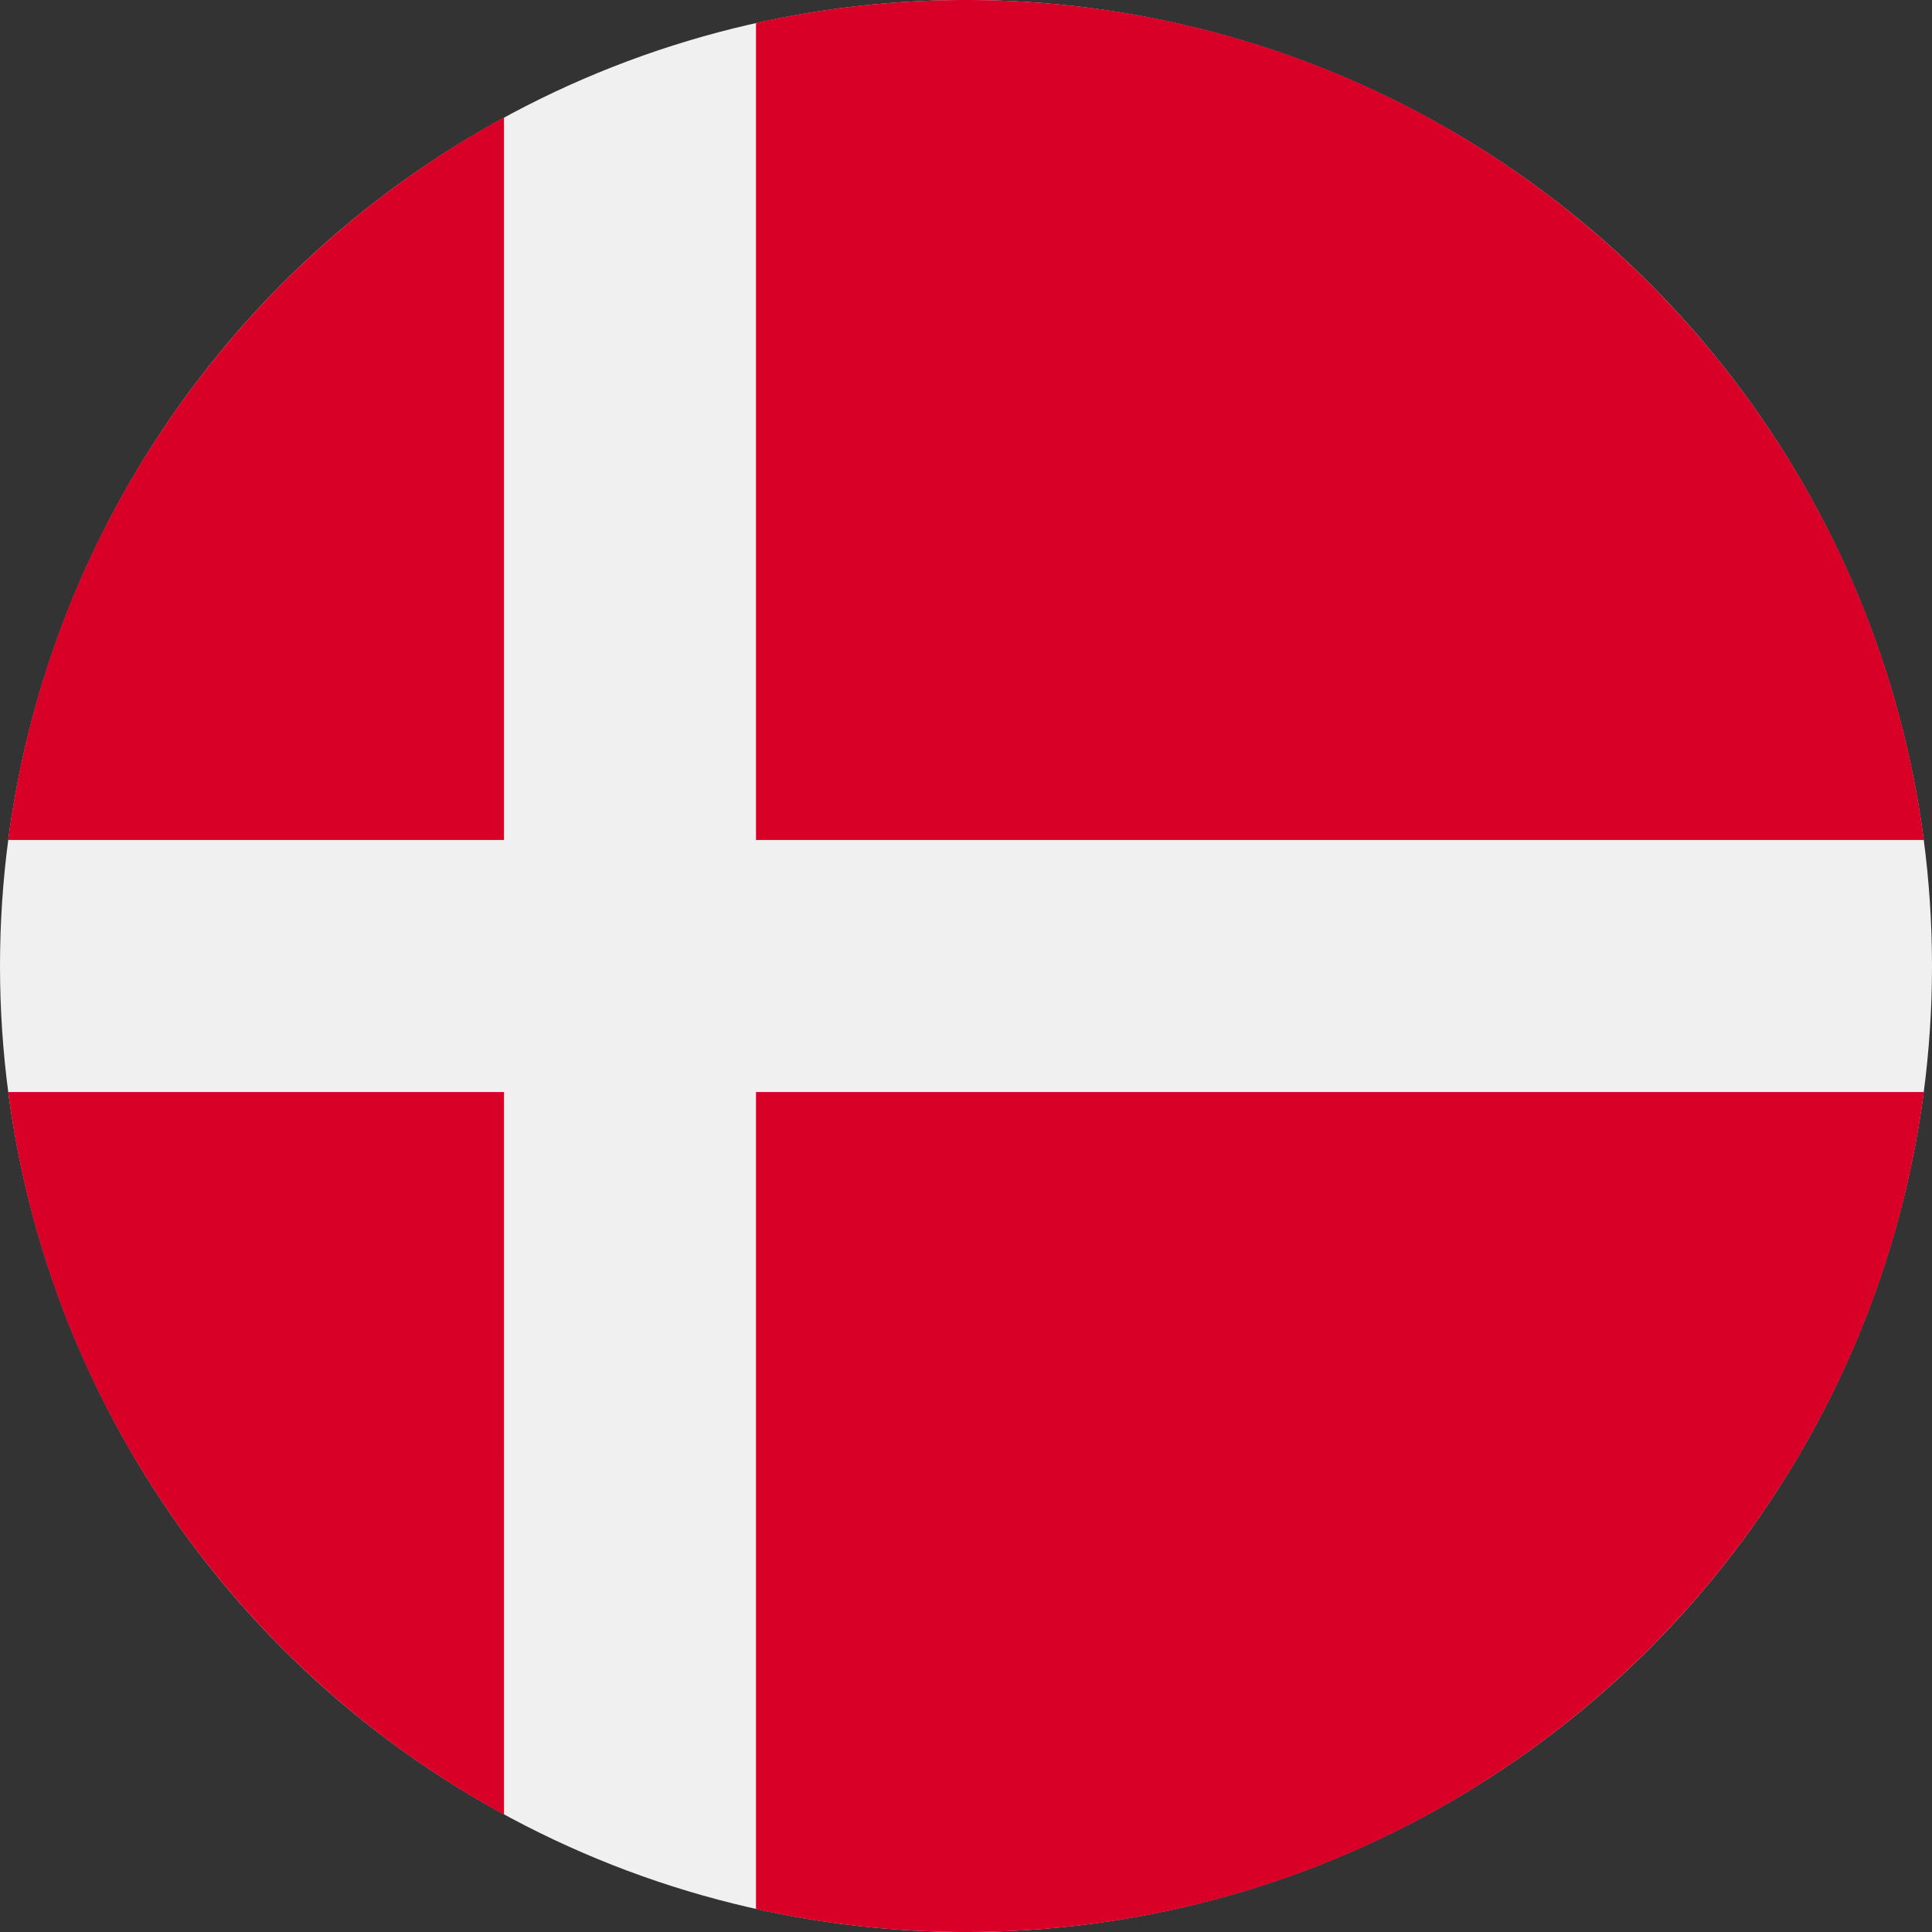 <svg xmlns="http://www.w3.org/2000/svg" xml:space="preserve" viewBox="0 0 512 512"><rect x="0" y="0" width="512" height="512" fill="#333333" stroke="none"/><circle cx="256" cy="256" r="256" fill="#f0f0f0"/><path d="M200.349 222.609h309.484C493.47 97.002 386.067 0 256 0a257 257 0 0 0-55.652 6.085zM133.565 222.608V31.127C63.272 69.481 12.95 139.832 2.167 222.609h131.398zM133.564 289.391H2.167c10.783 82.777 61.105 153.128 131.398 191.481zM200.348 289.392v216.523A257 257 0 0 0 256 512c130.067 0 237.47-97.002 253.833-222.609H200.348z" fill="#d80027"/></svg>